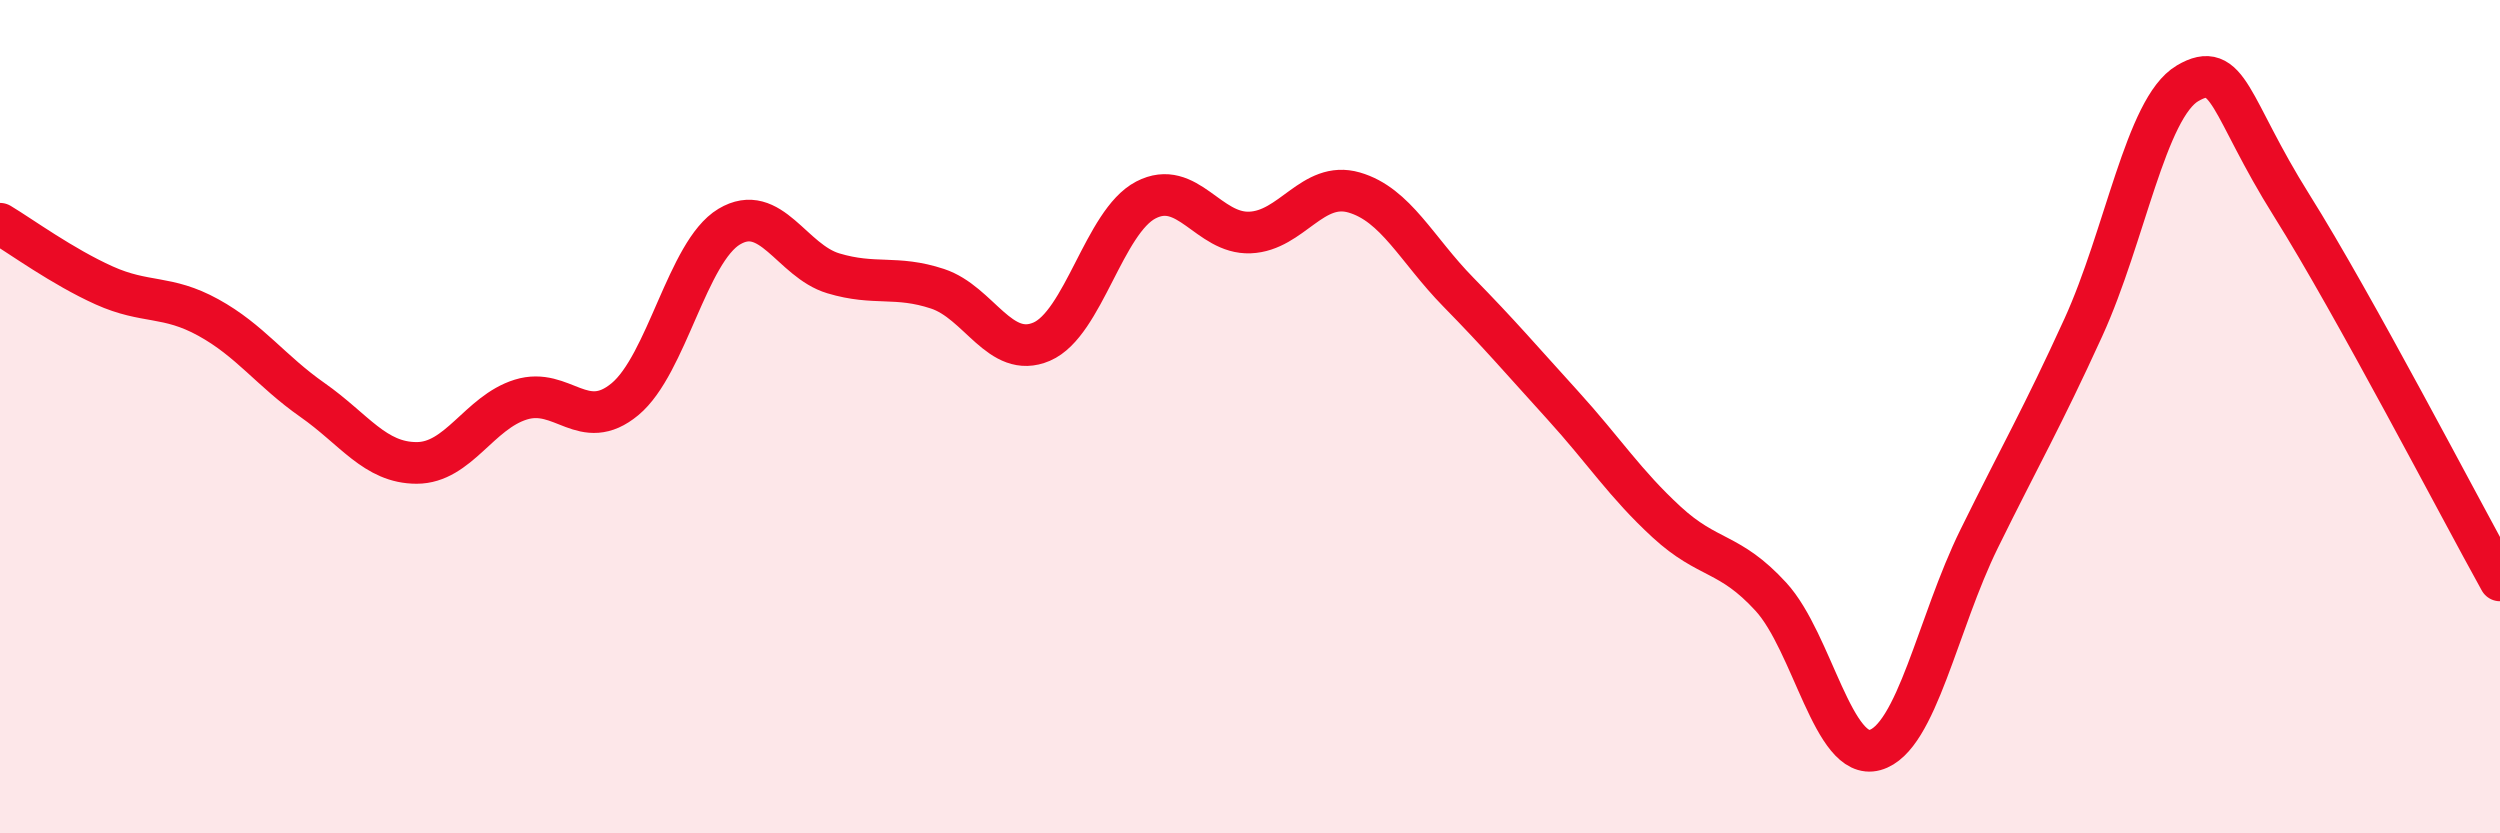 
    <svg width="60" height="20" viewBox="0 0 60 20" xmlns="http://www.w3.org/2000/svg">
      <path
        d="M 0,5.37 C 0.5,5.67 1.5,6.4 2.5,6.85 C 3.5,7.3 4,7.07 5,7.62 C 6,8.17 6.5,8.9 7.5,9.6 C 8.5,10.3 9,11.11 10,11.11 C 11,11.11 11.5,9.9 12.5,9.59 C 13.5,9.28 14,10.41 15,9.58 C 16,8.75 16.5,6.04 17.5,5.44 C 18.5,4.84 19,6.26 20,6.56 C 21,6.86 21.5,6.6 22.5,6.93 C 23.5,7.26 24,8.63 25,8.2 C 26,7.77 26.5,5.32 27.5,4.8 C 28.5,4.28 29,5.62 30,5.58 C 31,5.54 31.5,4.33 32.5,4.62 C 33.5,4.91 34,5.99 35,7.01 C 36,8.03 36.5,8.62 37.5,9.72 C 38.5,10.82 39,11.61 40,12.53 C 41,13.45 41.5,13.23 42.5,14.32 C 43.5,15.41 44,18.28 45,18 C 46,17.72 46.5,14.96 47.5,12.93 C 48.5,10.9 49,10.05 50,7.86 C 51,5.67 51.5,2.59 52.5,2 C 53.5,1.41 53.5,2.54 55,4.93 C 56.5,7.32 59,12.13 60,13.93L60 20L0 20Z"
        fill="#EB0A25"
        opacity="0.1"
        stroke-linecap="round"
        stroke-linejoin="round"
      />
      <path
        d="M 0,5.37 C 0.5,5.67 1.5,6.4 2.5,6.85 C 3.5,7.3 4,7.07 5,7.62 C 6,8.17 6.5,8.9 7.5,9.6 C 8.5,10.3 9,11.11 10,11.11 C 11,11.11 11.5,9.9 12.5,9.59 C 13.5,9.28 14,10.41 15,9.58 C 16,8.75 16.5,6.04 17.5,5.44 C 18.5,4.84 19,6.26 20,6.56 C 21,6.86 21.5,6.6 22.5,6.93 C 23.5,7.26 24,8.63 25,8.2 C 26,7.77 26.5,5.32 27.5,4.8 C 28.5,4.28 29,5.62 30,5.58 C 31,5.54 31.5,4.33 32.5,4.62 C 33.5,4.91 34,5.99 35,7.01 C 36,8.03 36.5,8.62 37.5,9.72 C 38.5,10.82 39,11.61 40,12.53 C 41,13.45 41.5,13.23 42.5,14.32 C 43.5,15.41 44,18.28 45,18 C 46,17.72 46.5,14.96 47.5,12.93 C 48.5,10.9 49,10.05 50,7.86 C 51,5.67 51.5,2.59 52.5,2 C 53.5,1.41 53.5,2.54 55,4.93 C 56.5,7.32 59,12.13 60,13.93"
        stroke="#EB0A25"
        stroke-width="1"
        fill="none"
        stroke-linecap="round"
        stroke-linejoin="round"
      />
    </svg>
  